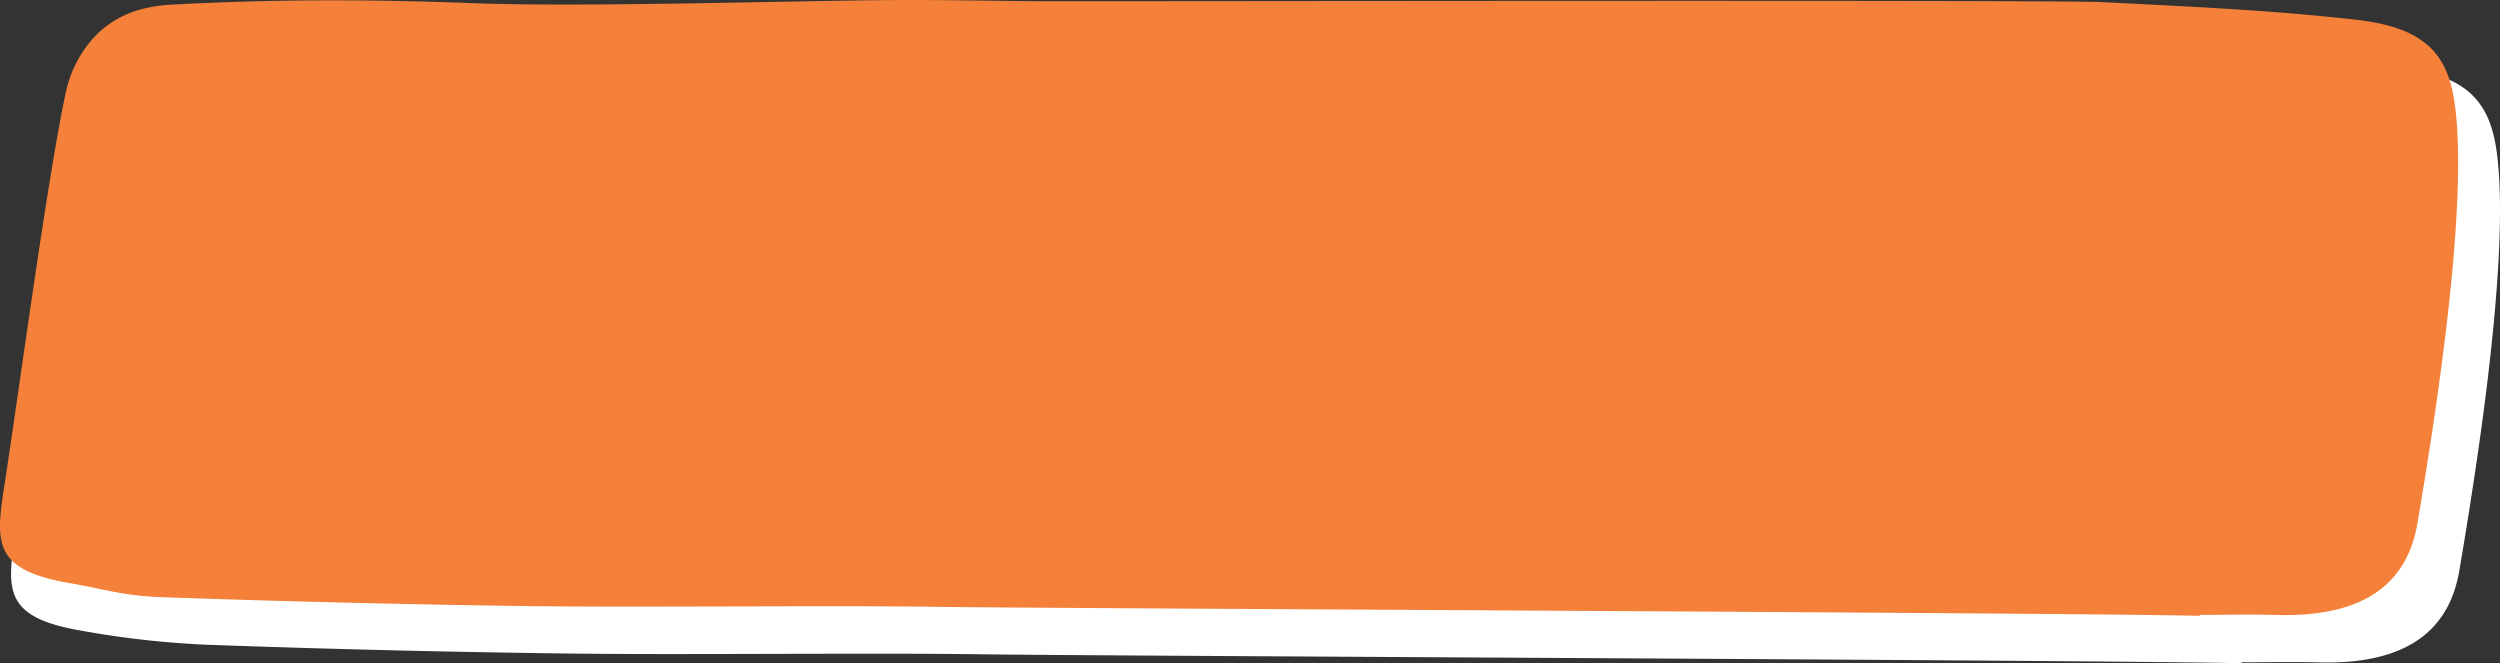 <svg xmlns="http://www.w3.org/2000/svg" width="653.455" height="173.373" viewBox="0 0 653.455 173.373"><rect x="0" y="0" width="653.455" height="173.373" fill="#333333" stroke="none"/><g id="Orange_box" data-name="Orange box" transform="translate(-3143.253 -1035.773)"><g id="Group_3" data-name="Group 3"><path id="Path_3" data-name="Path 3" d="M3795.818,1075.282c-1.823-13.123-7.937-19.916-25.691-21.935-21.988-2.515-44.336-3.49-66.591-4.623-12.19-.622-265.2-.159-277.465-.235-13.387-.09-26.793-.407-40.2-.284-28.444.257-80.236,1.874-108.585.782-26.3-1.023-52.35-1.03-78.535.422-.731.041-1.437.1-2.132.179-23.685-31.039-45.9,103.315-49.169,124.472-2.412,15.556-3.653,22.95,16.721,26.5a244.338,244.338,0,0,0,33,3.731q47.68,1.721,95.434,2.309c27.912.373,79.115-.215,107.028.193,29.6.429,299.91,1.548,329.512,2.35v-.256c6.7,0,13.406-.159,20.109.021,22.823.636,34.121-8.155,36.818-23.953C3790.575,1158.372,3799.559,1102.055,3795.818,1075.282Z" fill="#fff" fill-rule="evenodd"></path><path id="Path_4" data-name="Path 4" d="M3718.2,1196.741c-29.6-.8-299.91-1.921-329.513-2.35-27.912-.407-79.115.18-107.028-.193q-47.734-.643-95.433-2.308c-11.07-.394-14.146-1.852-24.95-3.732-20.374-3.552-19.133-10.947-16.721-26.5,3.55-22.993,11.179-79.979,15.945-101.963a30.95,30.95,0,0,1,6.779-13.545c4.5-5.177,10.956-8.6,20.526-9.143,26.185-1.452,52.236-1.444,78.534-.422,28.35,1.092,80.141-.525,108.585-.781,13.406-.124,26.811.194,40.2.284,12.266.075,265.276-.387,277.466.235,22.254,1.133,44.6,2.107,66.591,4.623,17.754,2.018,23.868,8.811,25.691,21.935,3.741,26.773-5.244,83.089-9.744,109.675-2.7,15.8-13.994,24.589-36.817,23.953-6.7-.179-13.407-.021-20.109-.021Z" fill="#f48039" fill-rule="evenodd"></path></g></g></svg>